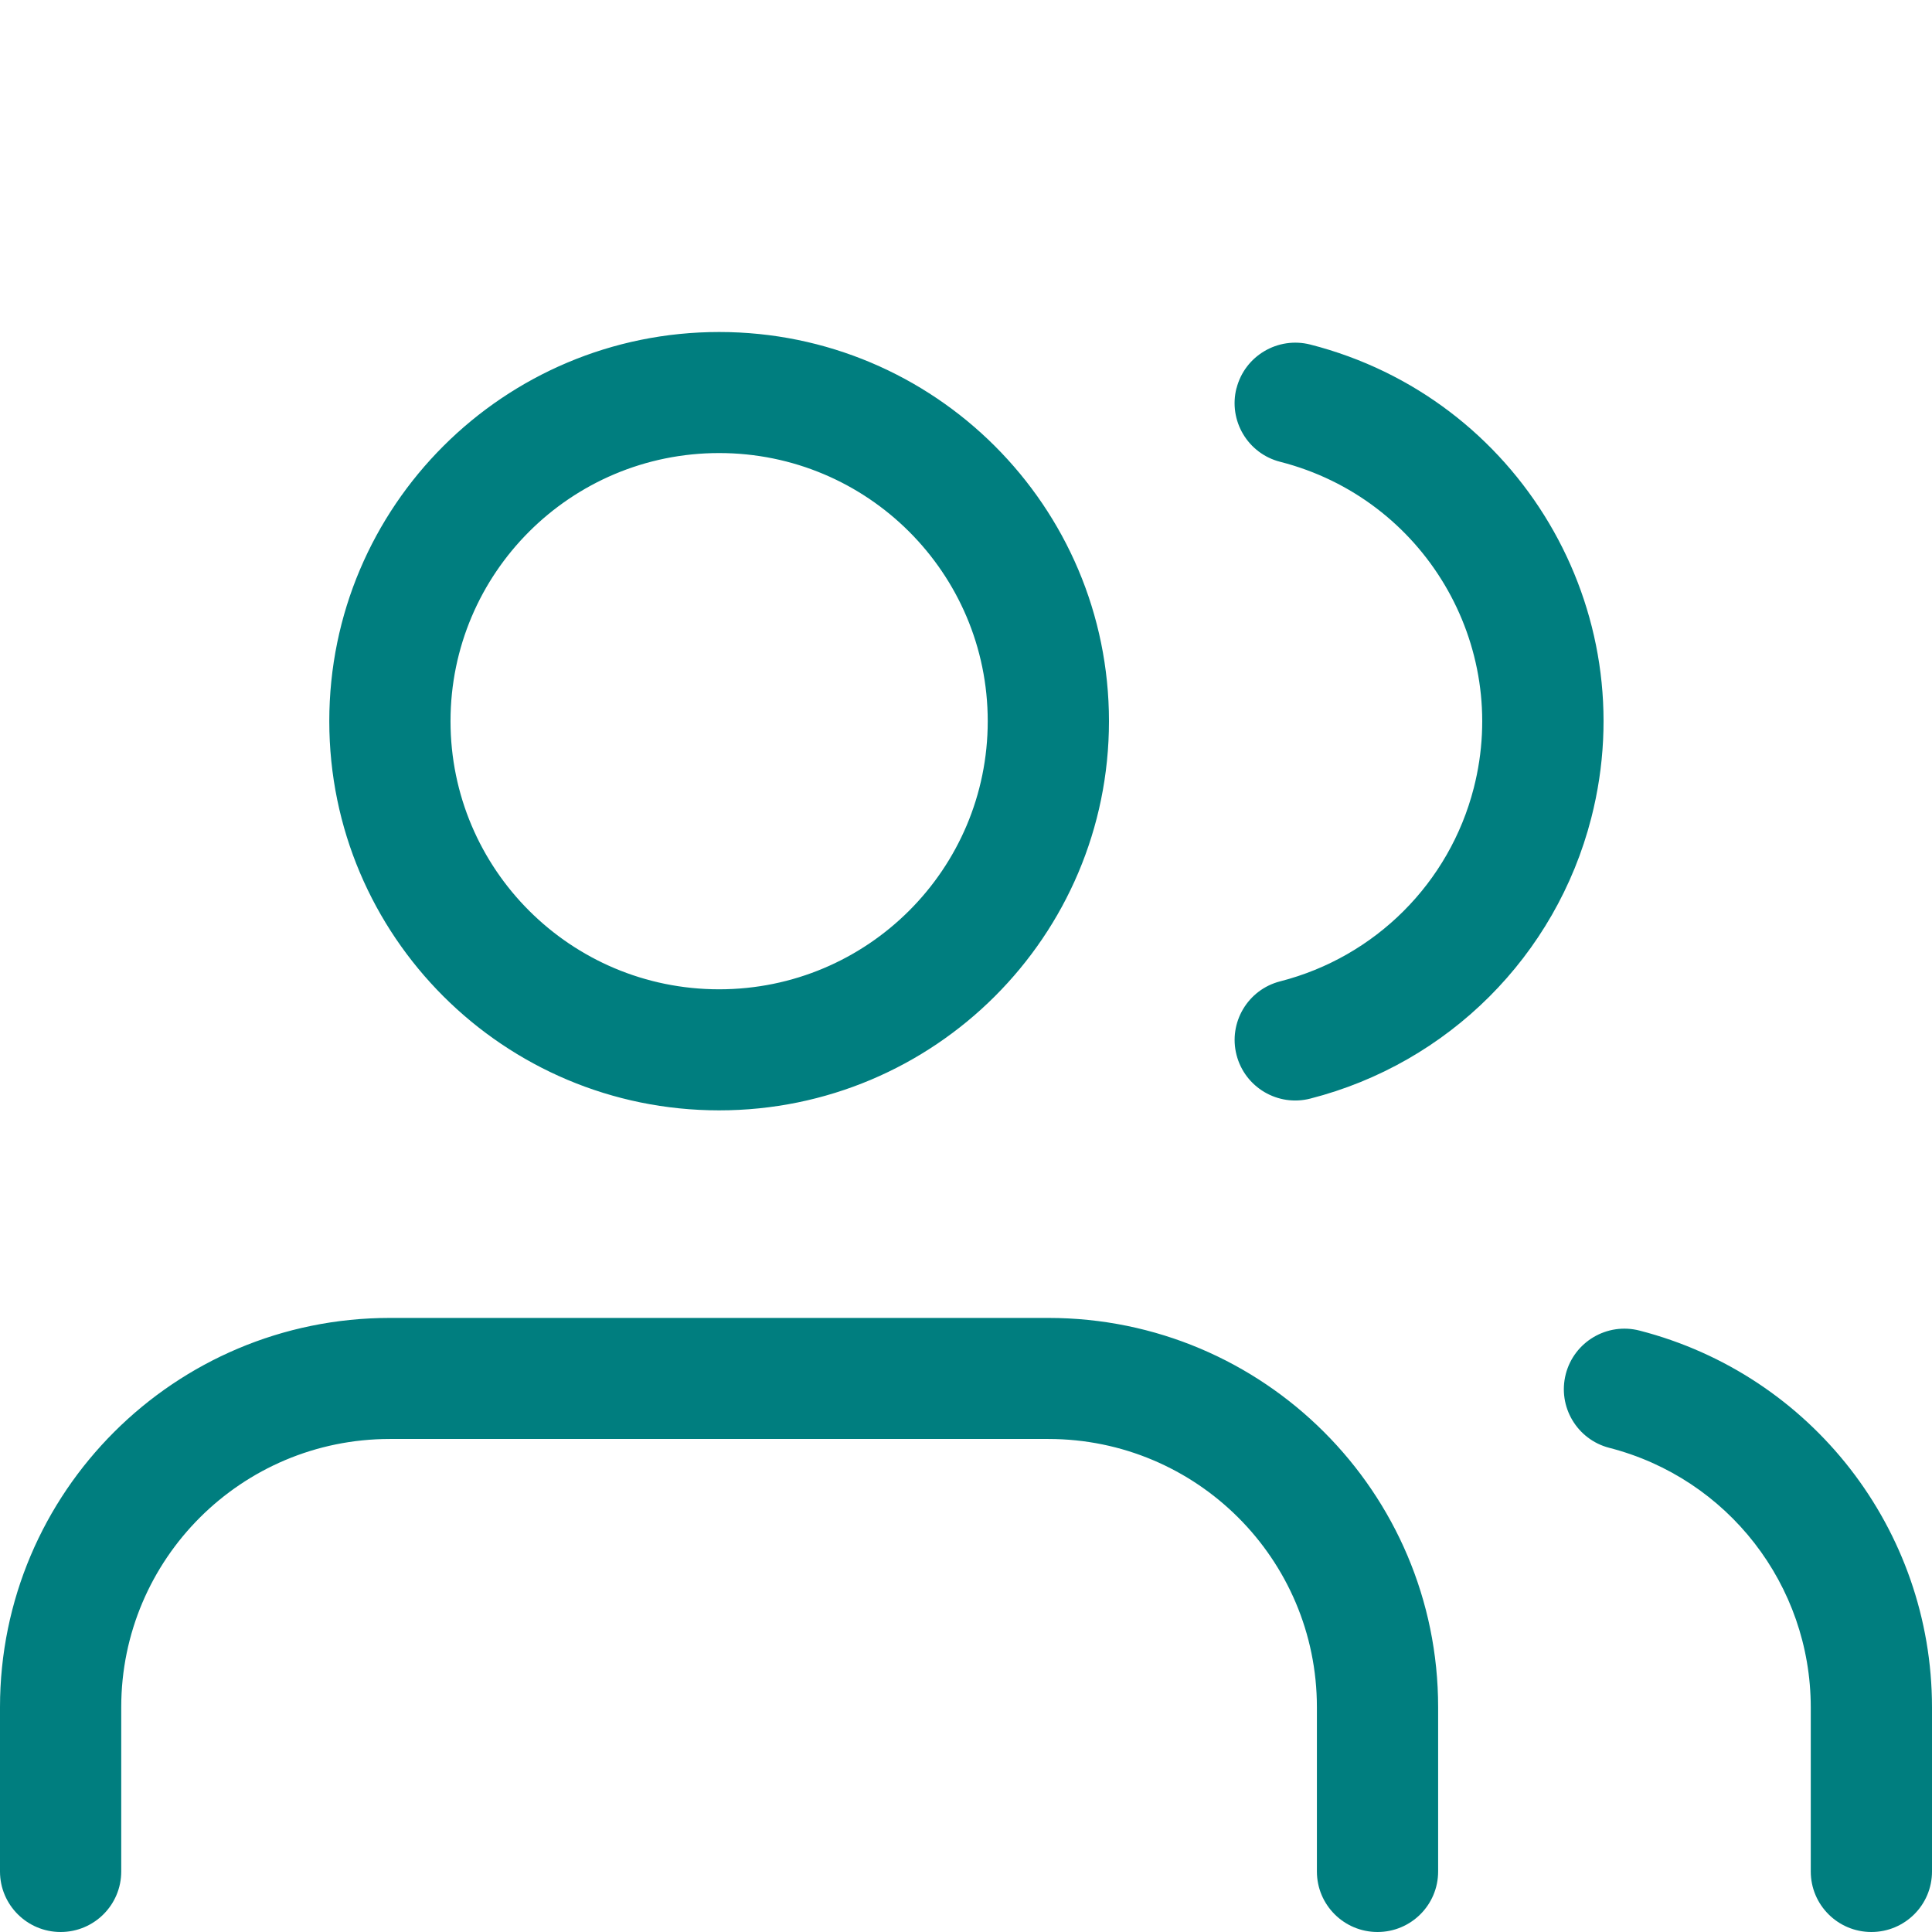 <svg height="32" viewBox="0 0 32 32" width="32" xmlns="http://www.w3.org/2000/svg"><path d="m17.364 21.829c3.565 0 6.456 2.887 6.456 6.447v2.722c0 .554-.45 1.002-1.004 1.002-.555 0-1.004-.449-1.004-1.002v-2.722c0-2.453-1.992-4.442-4.448-4.442h-10.907c-2.457 0-4.449 1.989-4.449 4.442v2.722c0 .554-.45 1.002-1.004 1.002s-1.004-.449-1.004-1.002v-2.722c0-3.56 2.891-6.447 6.457-6.447zm8.57.93c.139-.536.686-.859 1.223-.72 2.85.734 4.841 3.298 4.843 6.237v2.722c0 .554-.45 1.002-1.004 1.002-.555 0-1.004-.449-1.004-1.002l0-2.721c-.002-2.025-1.373-3.791-3.336-4.296-.537-.138-.86-.685-.722-1.221zm-14.023-17.26c3.566 0 6.457 2.886 6.457 6.446 0 3.56-2.891 6.446-6.457 6.446-3.566 0-6.457-2.886-6.457-6.446 0-3.56 2.891-6.446 6.457-6.446zm8.57.931c.137-.536.685-.86 1.222-.723 3.455.883 5.539 4.394 4.653 7.843-.585 2.28-2.368 4.061-4.653 4.646-.537.138-1.084-.186-1.222-.722-.138-.536.186-1.083.723-1.22 1.574-.403 2.803-1.63 3.206-3.201.61-2.376-.825-4.796-3.206-5.404-.537-.137-.861-.683-.724-1.22zm-8.57 1.074c-2.457 0-4.449 1.988-4.449 4.441 0 2.453 1.992 4.441 4.449 4.441 2.457 0 4.449-1.988 4.449-4.441 0-2.453-1.992-4.441-4.449-4.441z" fill="#007e7f" fill-rule="evenodd"/></svg>